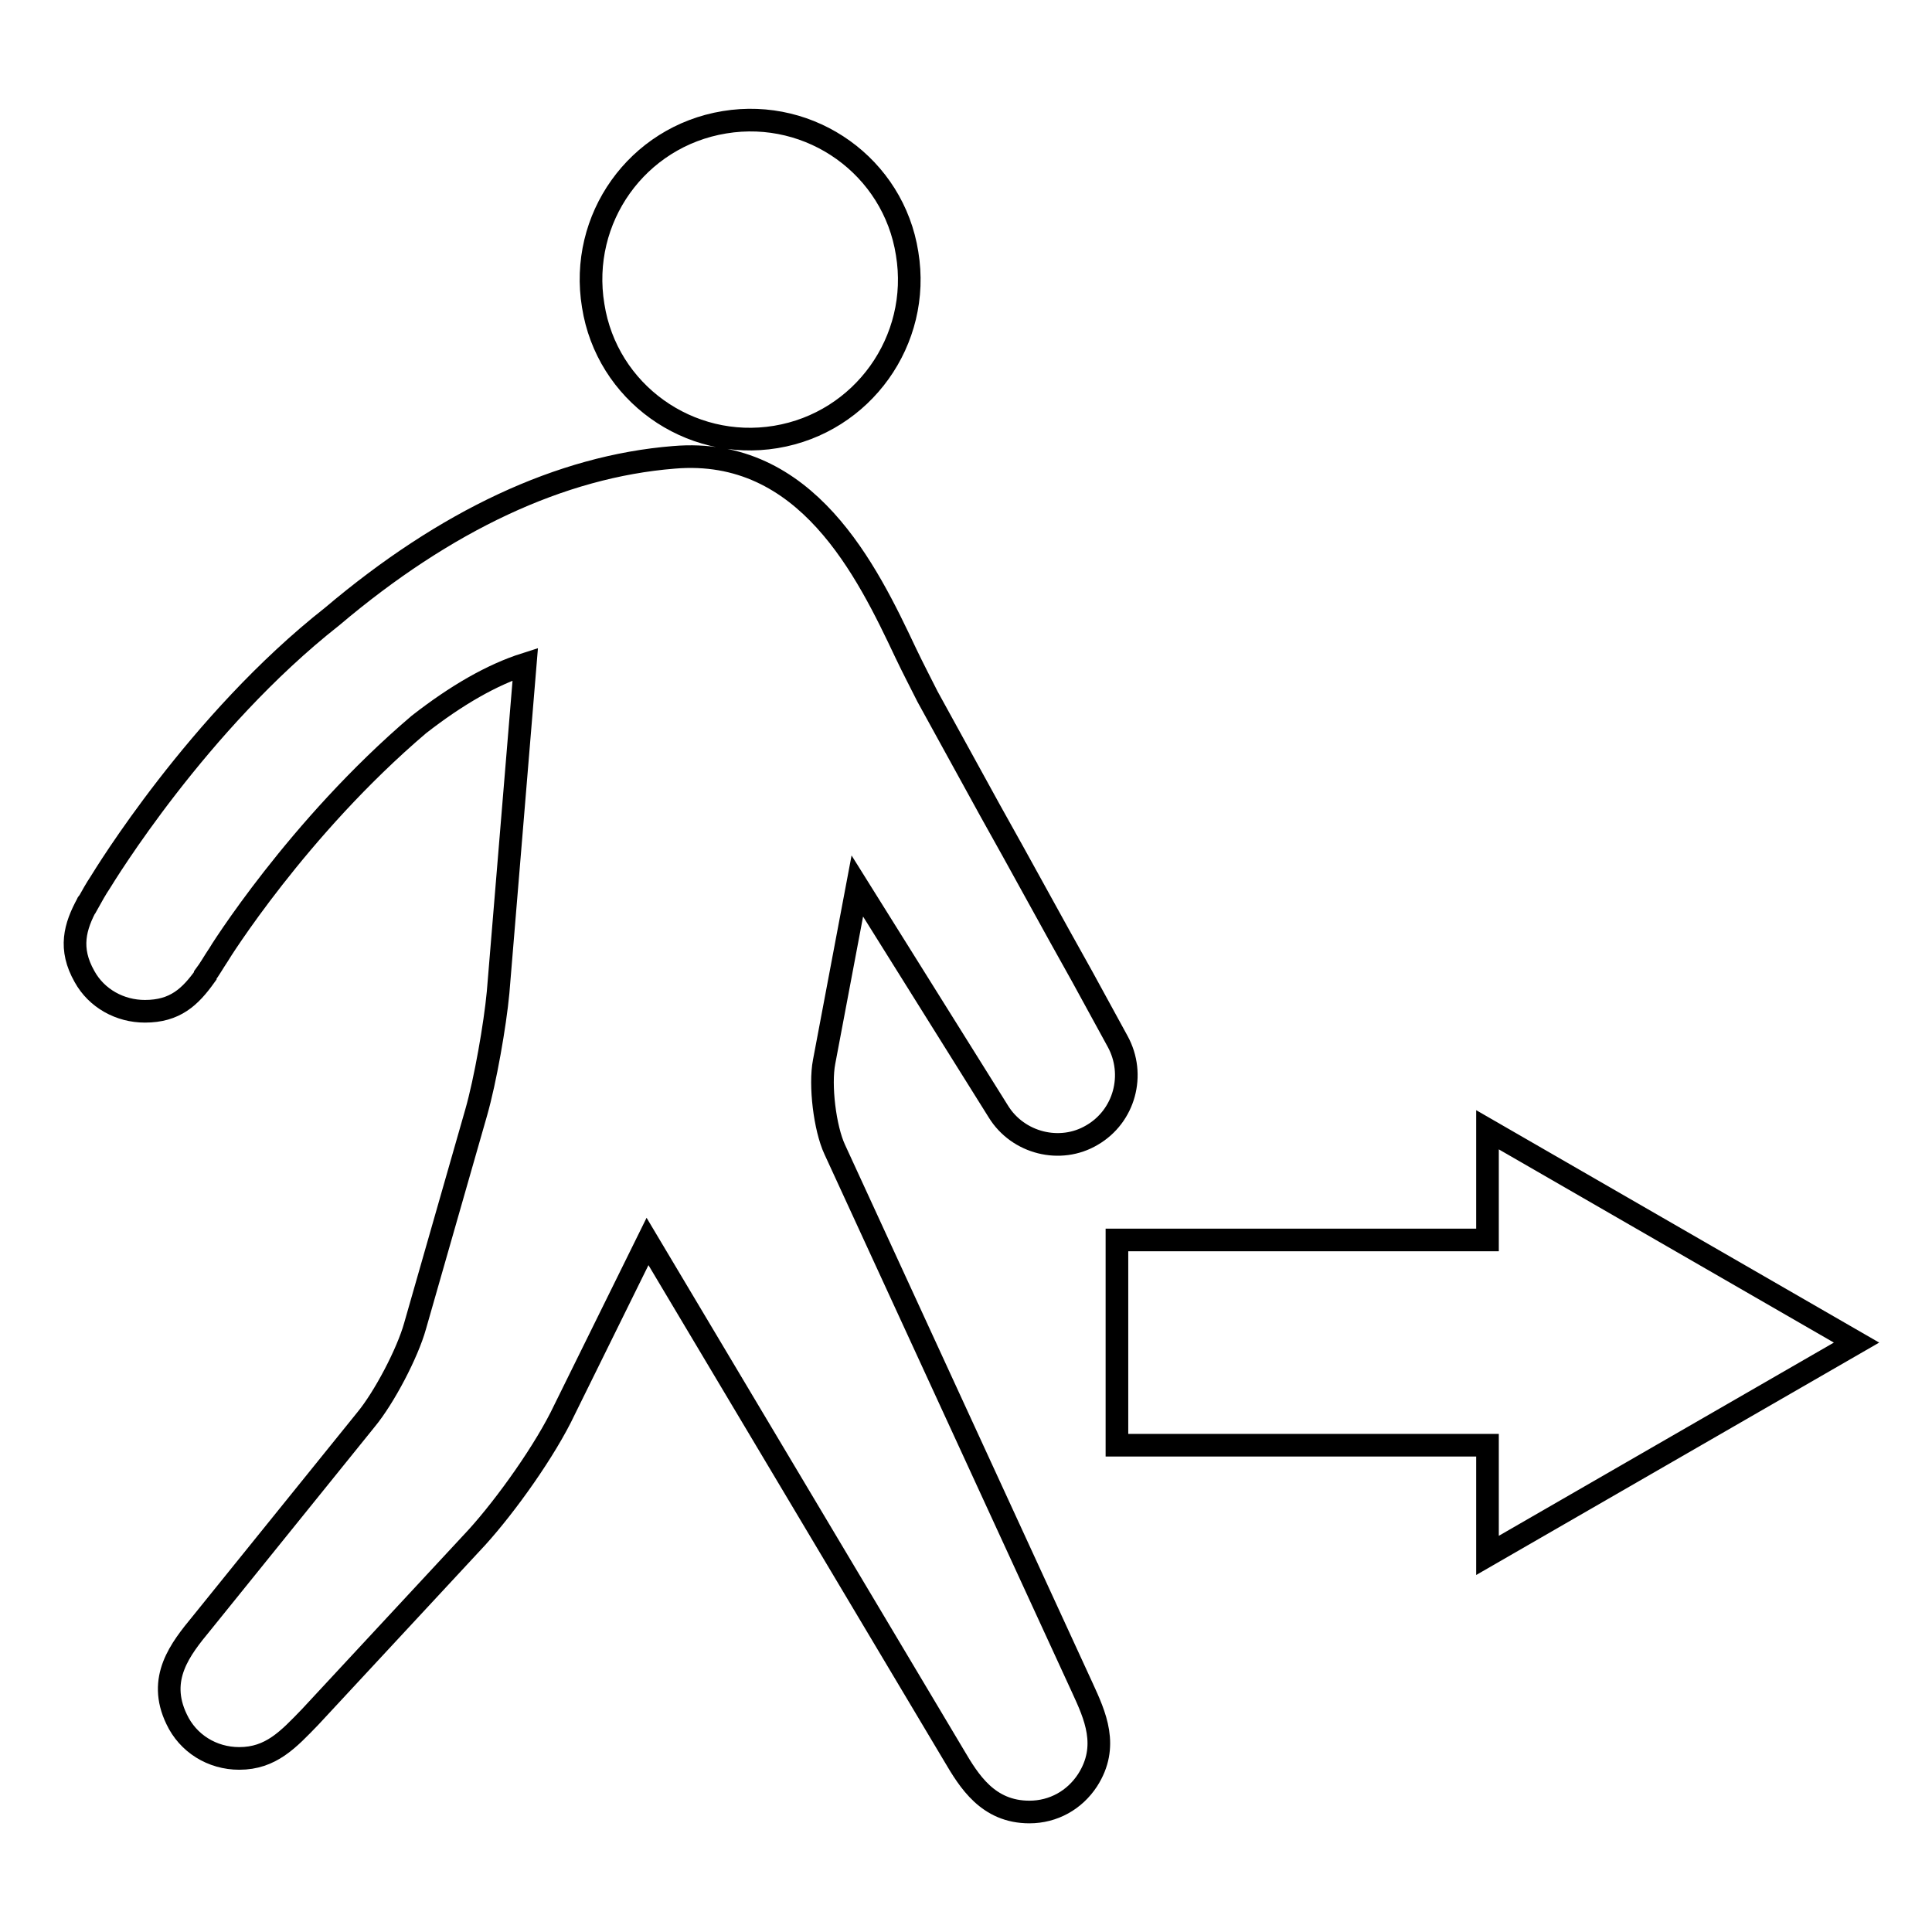 <?xml version="1.0" encoding="utf-8"?>
<!-- Svg Vector Icons : http://www.onlinewebfonts.com/icon -->
<!DOCTYPE svg PUBLIC "-//W3C//DTD SVG 1.1//EN" "http://www.w3.org/Graphics/SVG/1.1/DTD/svg11.dtd">
<svg version="1.1" xmlns="http://www.w3.org/2000/svg" xmlns:xlink="http://www.w3.org/1999/xlink" x="0px" y="0px" viewBox="0 0 256 256" enable-background="new 0 0 256 256" xml:space="preserve">
<g><g><g><path stroke-width="3" fill-opacity="0" stroke="#000000"  d="M120.2,33.6c1.9,11.5-5.9,22.4-17.4,24.3C91.3,59.8,80.4,52,78.6,40.5C76.7,29,84.4,18.1,96,16.2C107.5,14.3,118.4,22.1,120.2,33.6z M113.6,117.4l18.7,29.9c2.6,4.2,8.2,5.6,12.4,3.1c4.3-2.5,5.8-8,3.4-12.4l-4.7-8.6c-4.1-7.3-8.1-14.7-12.2-22l-8.3-15.1c-0.9-1.8-1.9-3.7-2.9-5.8c-5.1-10.8-13.1-27.4-30.7-25.9C74.3,61.8,59,69,44,81.7c-17.8,14-30.2,34.4-30.7,35.2c-0.6,0.9-1.1,1.8-1.6,2.7c0,0-0.1,0-0.1,0.1v0c-1.7,3.1-2.5,6-0.4,9.7c1.6,2.9,4.7,4.6,8,4.6c4,0,6-1.9,8-4.7l0,0c0,0,0-0.1,0-0.1c0.6-0.8,1.1-1.7,1.7-2.6c0.1-0.2,10.5-16.9,26.6-30.6c5-3.9,9.7-6.6,14.1-8l-3.6,43.5c-0.4,4.3-1.7,11.7-2.9,15.9l-8.1,28.3c-1,3.6-4.1,9.5-6.5,12.4l-21.8,27c-2.8,3.4-5.9,7.3-3.3,12.7c1.5,3.2,4.7,5.2,8.3,5.2c4.2,0,6.5-2.5,9.4-5.5l22.1-23.8c3.9-4.3,9.1-11.6,11.6-16.9l11-22.3l40.6,68.1c2,3.4,4.5,7.5,10,7.5l0,0c3.2,0,6-1.6,7.7-4.2c2.9-4.5,1-8.6-0.7-12.3l-32.8-71.3c-1.3-2.8-2-8.5-1.4-11.6L113.6,117.4z M148,191.5h49.1v14.6l48.9-28.2l-48.9-28.2v14.6H148V191.5z"/></g><g></g><g></g><g></g><g></g><g></g><g></g><g></g><g></g><g></g><g></g><g></g><g></g><g></g><g></g><g></g></g></g>
</svg>